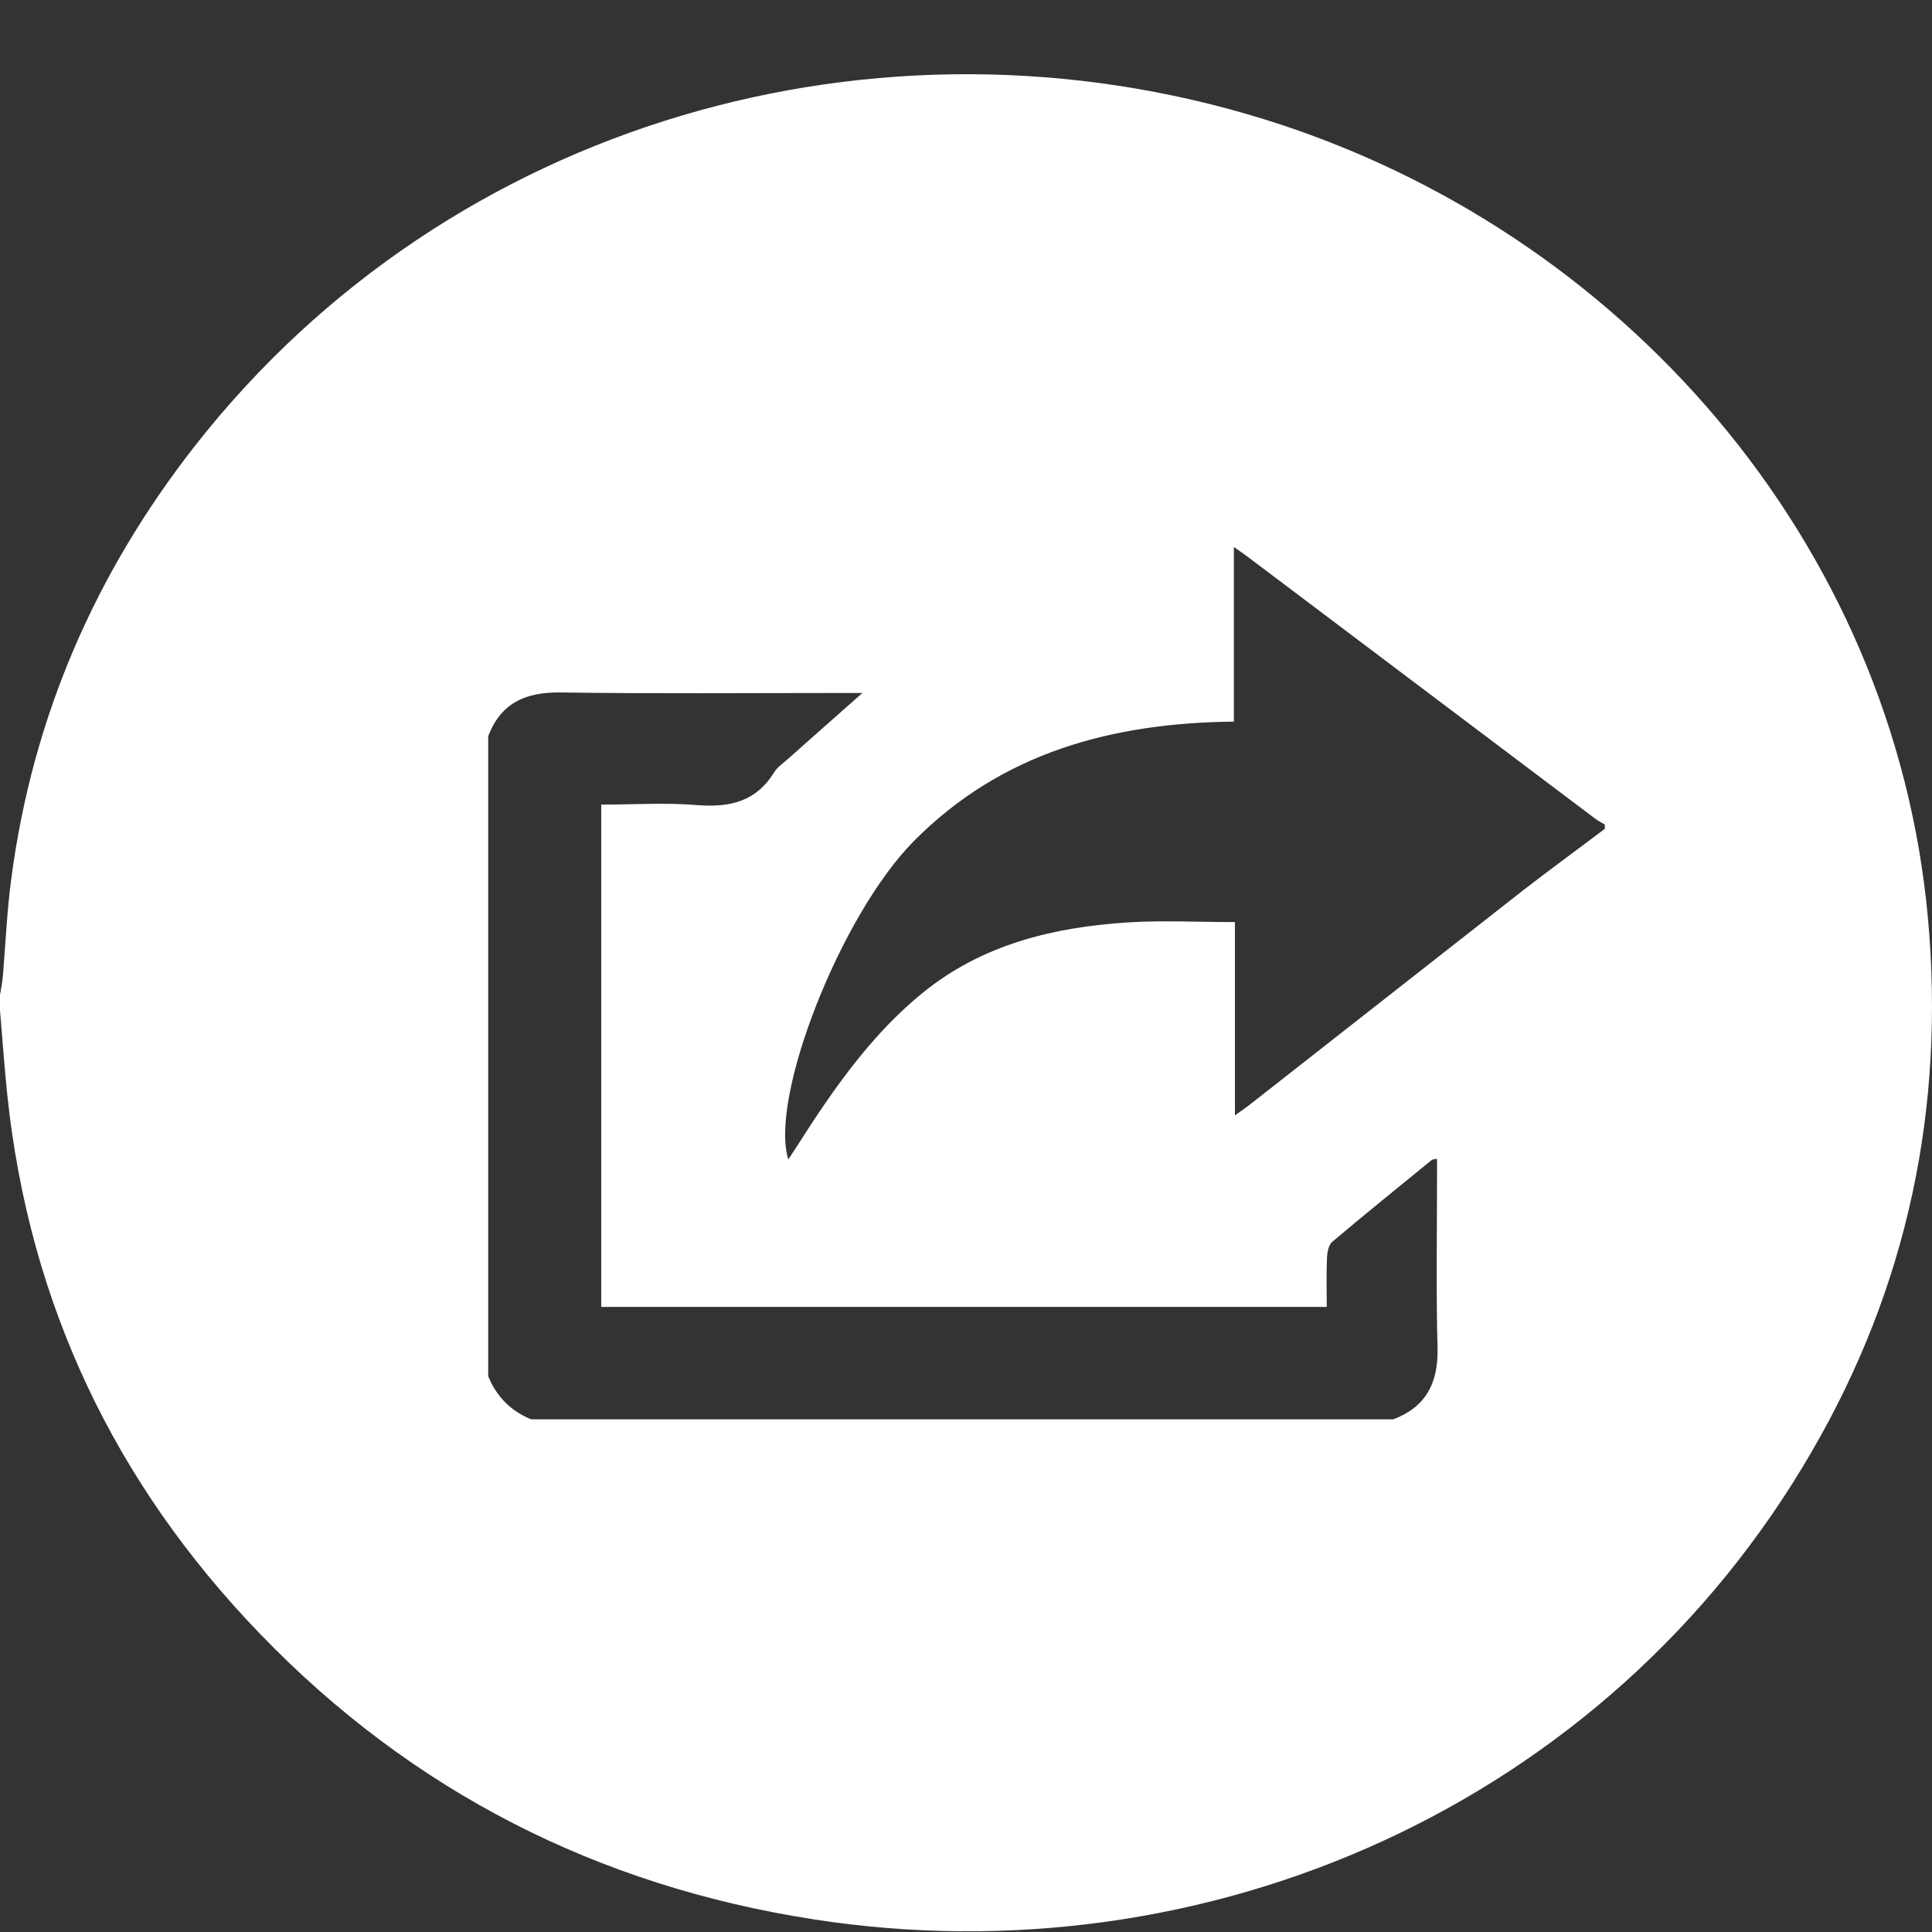 <svg width="26" height="26" viewBox="0 0 26 26" fill="none" xmlns="http://www.w3.org/2000/svg">
<rect x="0" y="0" width="26" height="26" fill="#333333" stroke="none"/>
<path d="M25.946 12.362C25.487 7.295 21.828 3.099 17.013 1.605C11.844 0.002 6.061 1.616 2.626 5.997C1.282 7.712 0.437 9.653 0.152 11.825C0.094 12.253 0.076 12.688 0.04 13.12C0.033 13.211 0.014 13.301 0 13.392C0 13.461 0 13.53 0 13.595C0.033 13.976 0.058 14.353 0.098 14.734C0.394 17.549 1.546 19.964 3.5 21.988C5.545 24.11 8.048 25.379 10.945 25.829C16.229 26.652 21.629 24.294 24.385 19.529C25.668 17.32 26.177 14.919 25.946 12.362ZM18.75 19.101C14.882 19.101 11.017 19.101 7.148 19.101C6.874 18.988 6.682 18.796 6.57 18.52C6.57 15.648 6.57 12.779 6.57 9.907C6.744 9.453 7.08 9.312 7.549 9.319C8.817 9.337 10.081 9.326 11.349 9.326C11.421 9.326 11.494 9.326 11.606 9.326C11.255 9.638 10.934 9.918 10.62 10.2C10.547 10.266 10.461 10.32 10.414 10.4C10.172 10.788 9.821 10.868 9.388 10.835C8.962 10.799 8.532 10.828 8.091 10.828C8.091 13.091 8.091 15.332 8.091 17.588C11.338 17.588 14.579 17.588 17.855 17.588C17.855 17.363 17.848 17.142 17.858 16.925C17.862 16.852 17.88 16.751 17.93 16.711C18.371 16.337 18.823 15.975 19.271 15.608C19.282 15.601 19.296 15.604 19.339 15.594C19.339 15.677 19.339 15.753 19.339 15.829C19.339 16.602 19.325 17.378 19.346 18.151C19.354 18.611 19.191 18.934 18.75 19.101ZM21.597 11.154C21.232 11.43 20.864 11.698 20.502 11.978C19.271 12.942 18.043 13.907 16.811 14.872C16.76 14.912 16.706 14.948 16.619 15.01C16.619 14.114 16.619 13.251 16.619 12.409C16.121 12.409 15.648 12.384 15.182 12.413C14.178 12.478 13.22 12.707 12.415 13.363C11.88 13.798 11.458 14.332 11.071 14.897C10.912 15.129 10.764 15.369 10.609 15.604C10.349 14.774 11.313 12.315 12.296 11.321C13.477 10.128 14.961 9.729 16.605 9.711C16.605 8.938 16.605 8.177 16.605 7.361C16.71 7.433 16.771 7.477 16.832 7.524C18.378 8.688 19.921 9.852 21.467 11.017C21.506 11.046 21.553 11.071 21.597 11.096C21.597 11.125 21.597 11.14 21.597 11.154Z" fill="white"/>
</svg>
